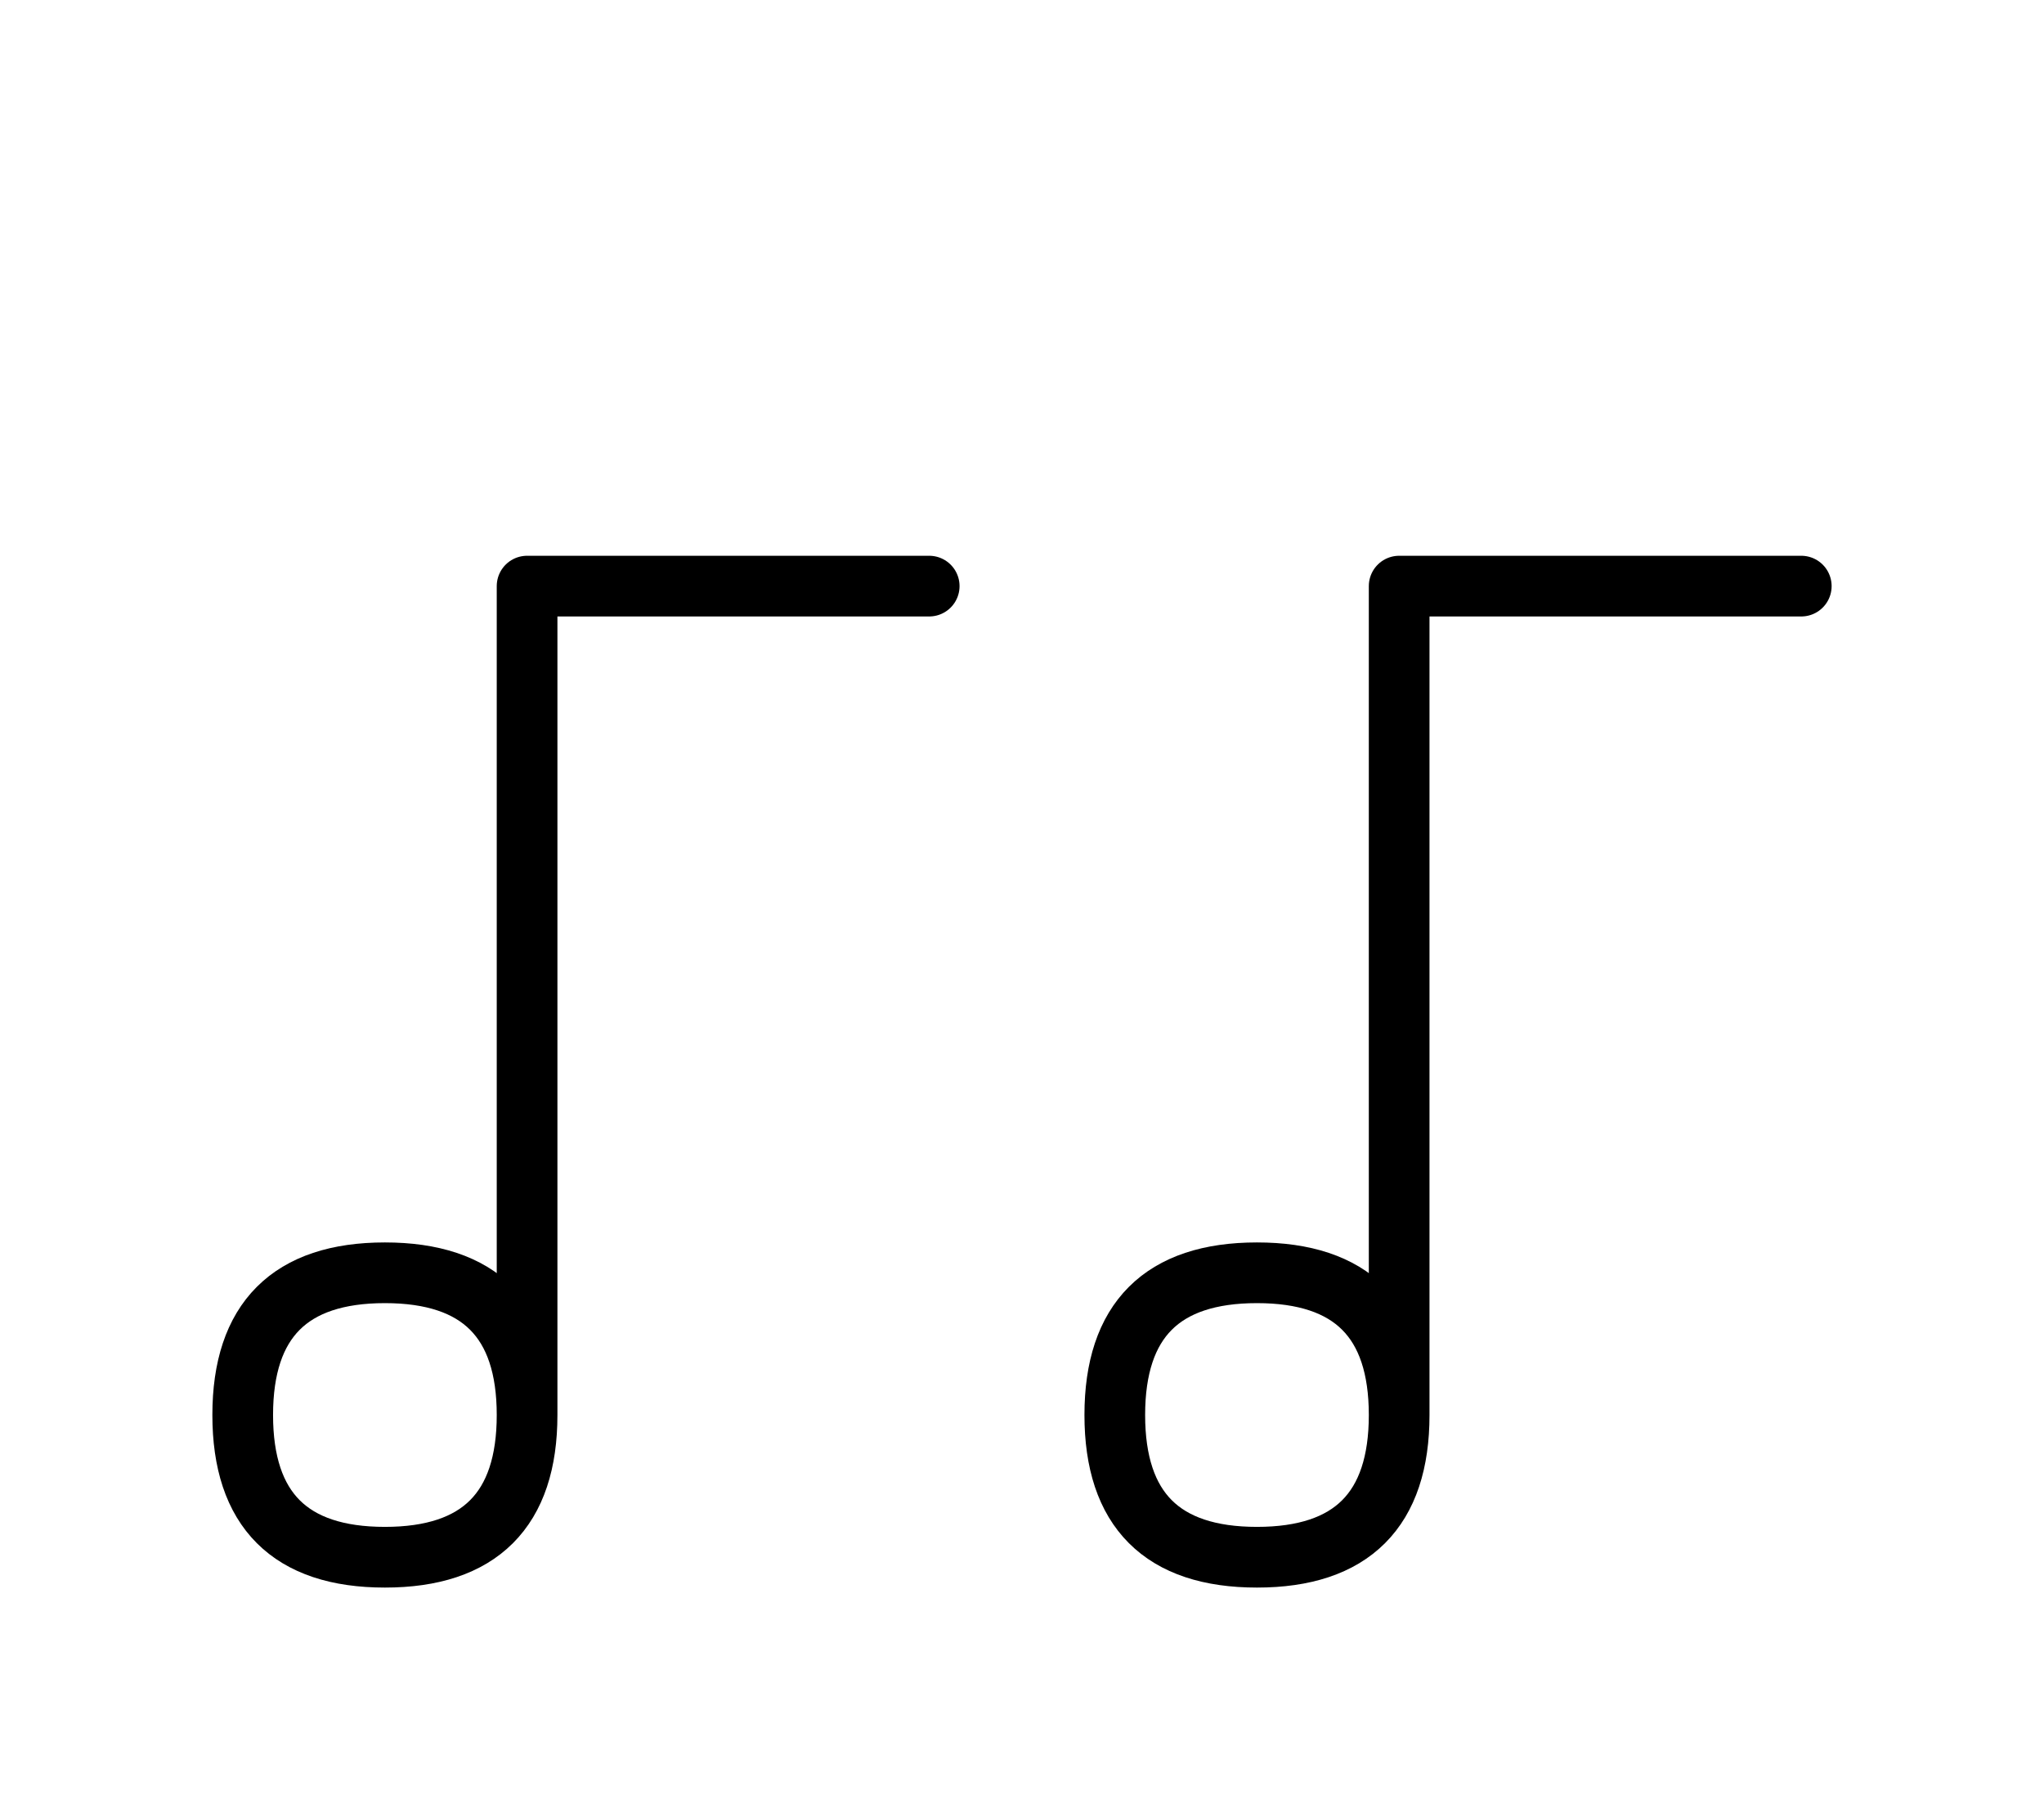 <?xml version="1.0" encoding="UTF-8"?>
<svg xmlns="http://www.w3.org/2000/svg" xmlns:xlink="http://www.w3.org/1999/xlink"
     width="42.107" height="37.071" viewBox="0 0 42.107 37.071">
<defs>
<path d="M28.823,22.071 L28.823,26.213 L28.823,12.071 L37.107,12.071 M28.823,22.071 L28.823,17.929 L28.823,29.142 Q28.823,32.071,25.894,32.071 Q22.965,32.071,22.965,29.142 Q22.965,26.213,25.894,26.213 Q28.823,26.213,28.823,29.142 M10.858,22.071 L10.858,26.213 L10.858,12.071 L19.142,12.071 M10.858,22.071 L10.858,17.929 L10.858,29.142 Q10.858,32.071,7.929,32.071 Q5.0,32.071,5.0,29.142 Q5.0,26.213,7.929,26.213 Q10.858,26.213,10.858,29.142" stroke="black" fill="none" stroke-width="1.25" stroke-linecap="round" stroke-linejoin="round" id="d0" />
</defs>
<use xlink:href="#d0" x="0" y="0" />
</svg>